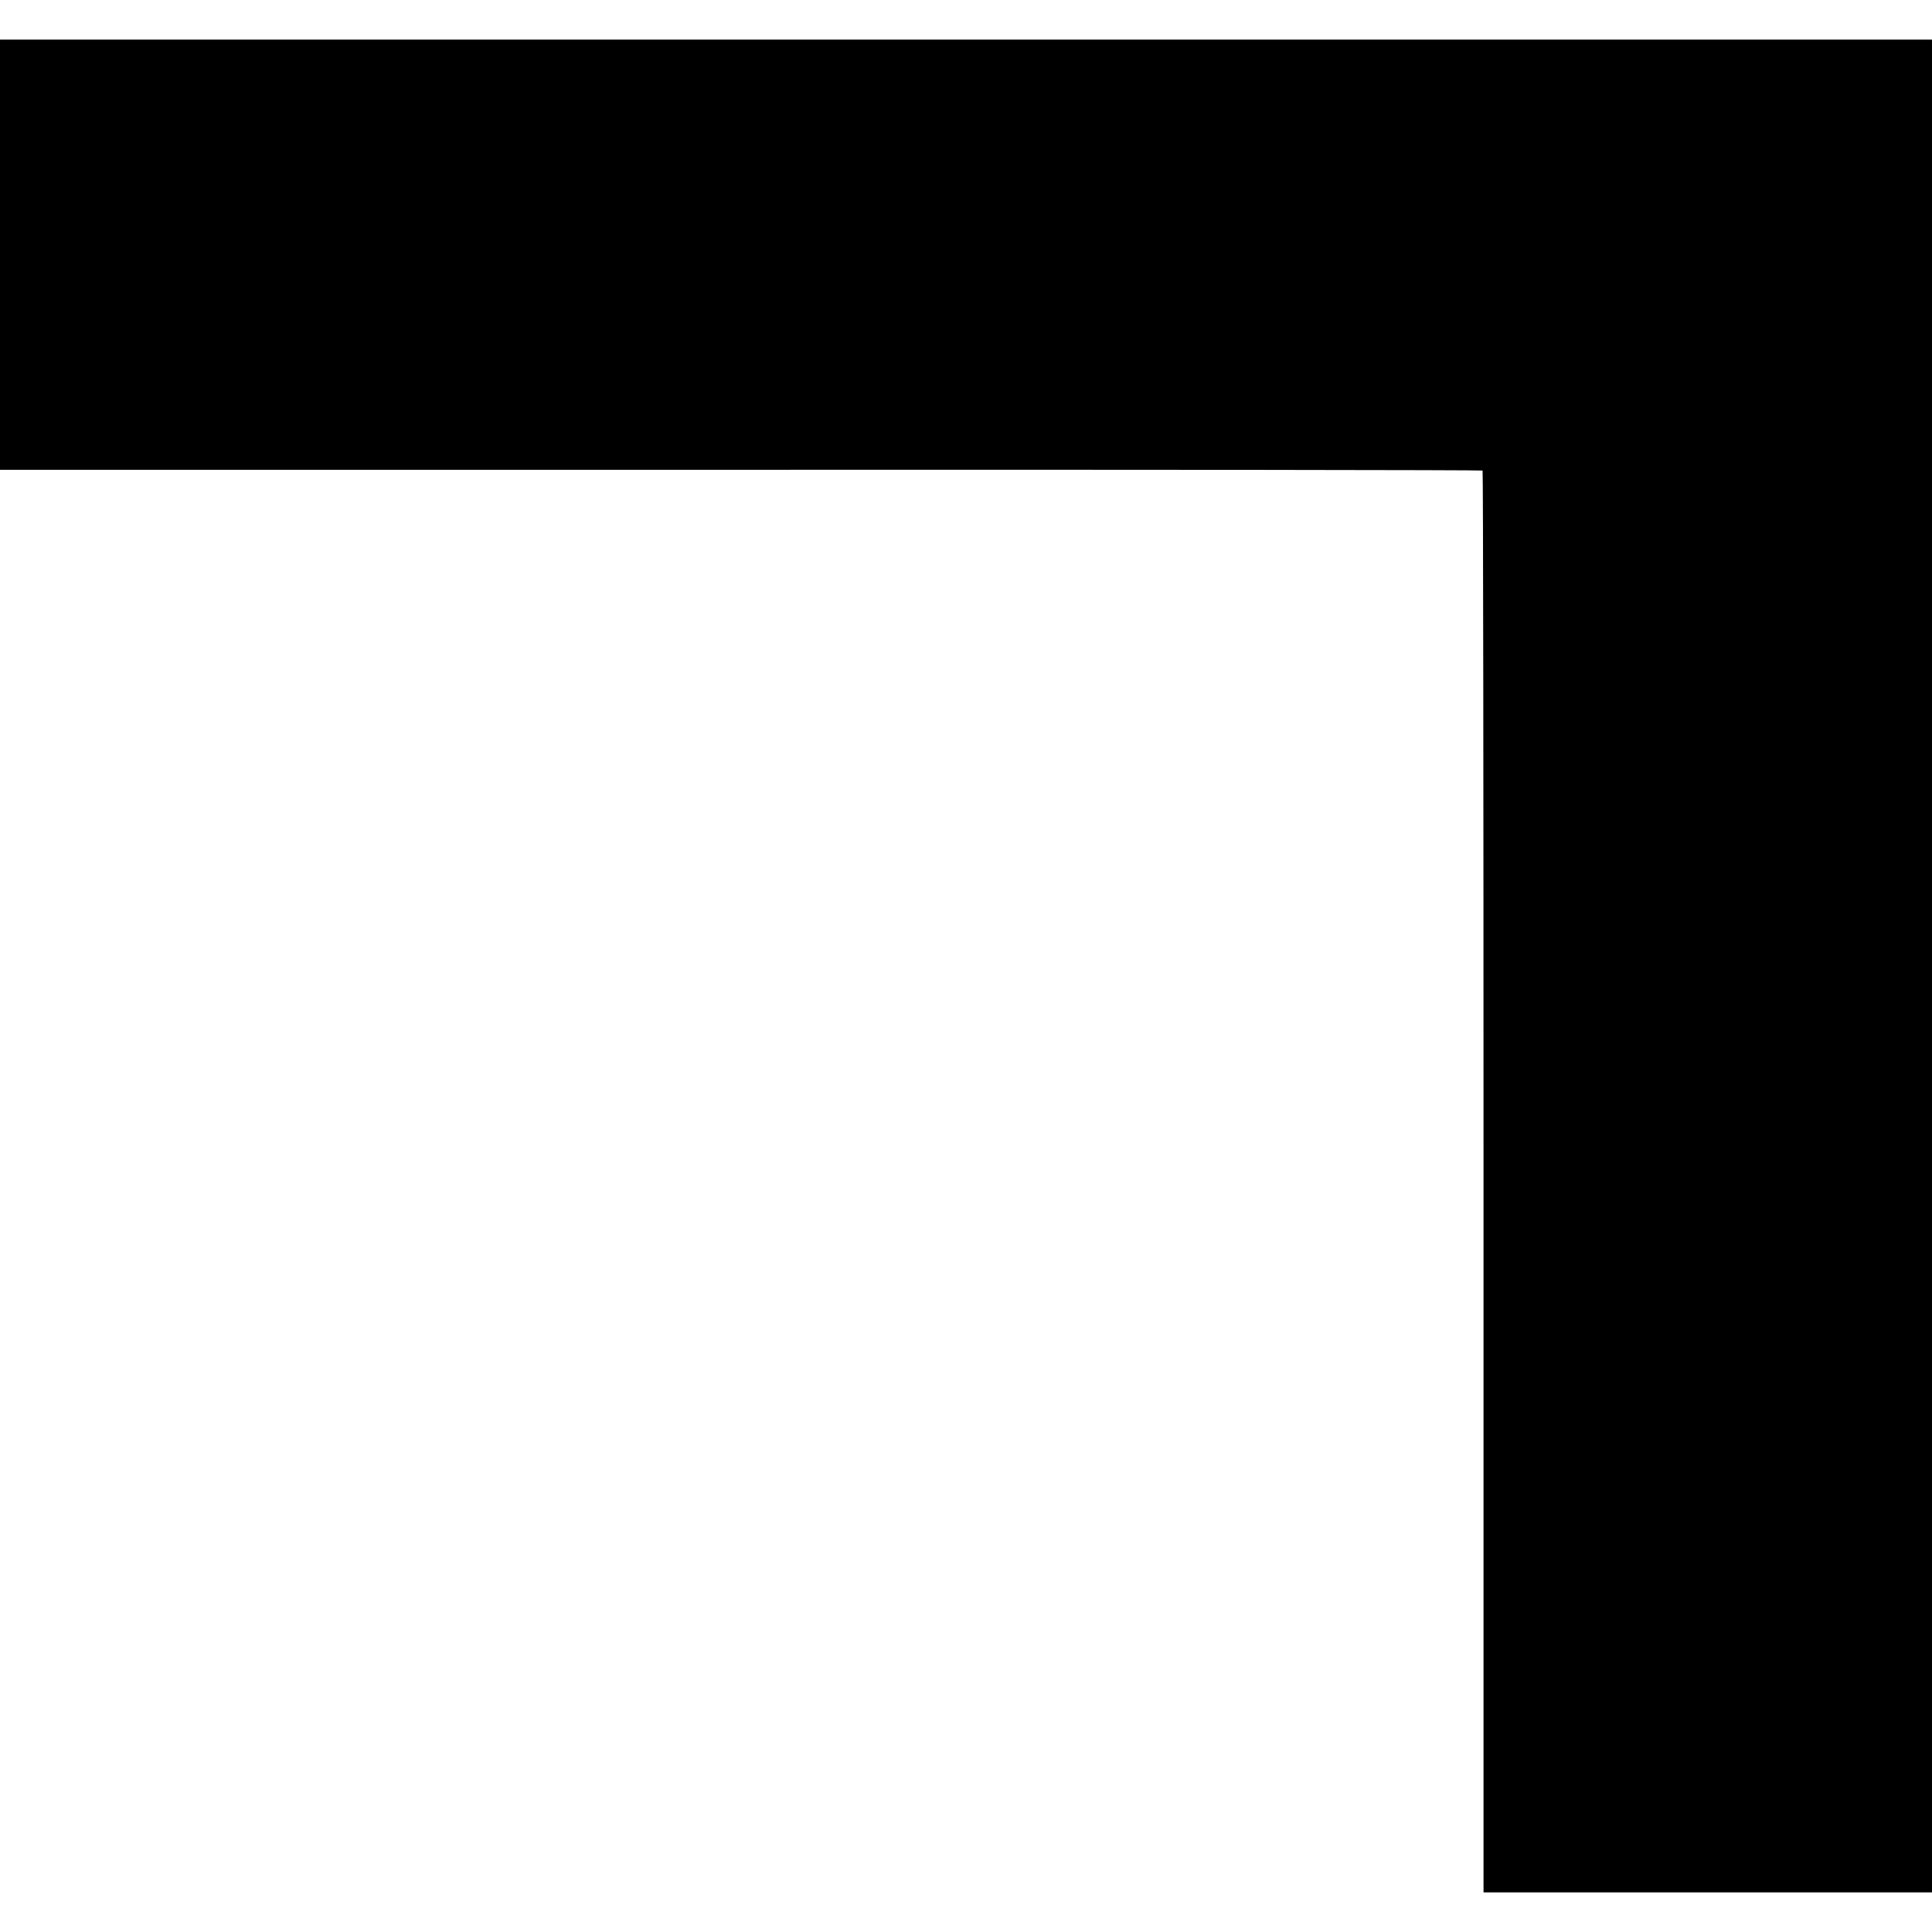 <?xml version="1.0" standalone="no"?>
<!DOCTYPE svg PUBLIC "-//W3C//DTD SVG 20010904//EN"
 "http://www.w3.org/TR/2001/REC-SVG-20010904/DTD/svg10.dtd">
<svg version="1.0" xmlns="http://www.w3.org/2000/svg"
 width="1024pt" height="1024pt" viewBox="0 0 1024 1024"
 preserveAspectRatio="xMidYMid meet">
<g transform="translate(0,1024) scale(0.1,-0.1)"
fill="#000000" stroke="none">
<path d="M0 8890 l0 -1140 3926 0 c2159 1 3929 -1 3932 -4 3 -3 5 -1700 5
-3771 l0 -3765 1189 0 1188 0 0 4910 0 4910 -5120 0 -5120 0 0 -1140z"/>
</g>
</svg>
